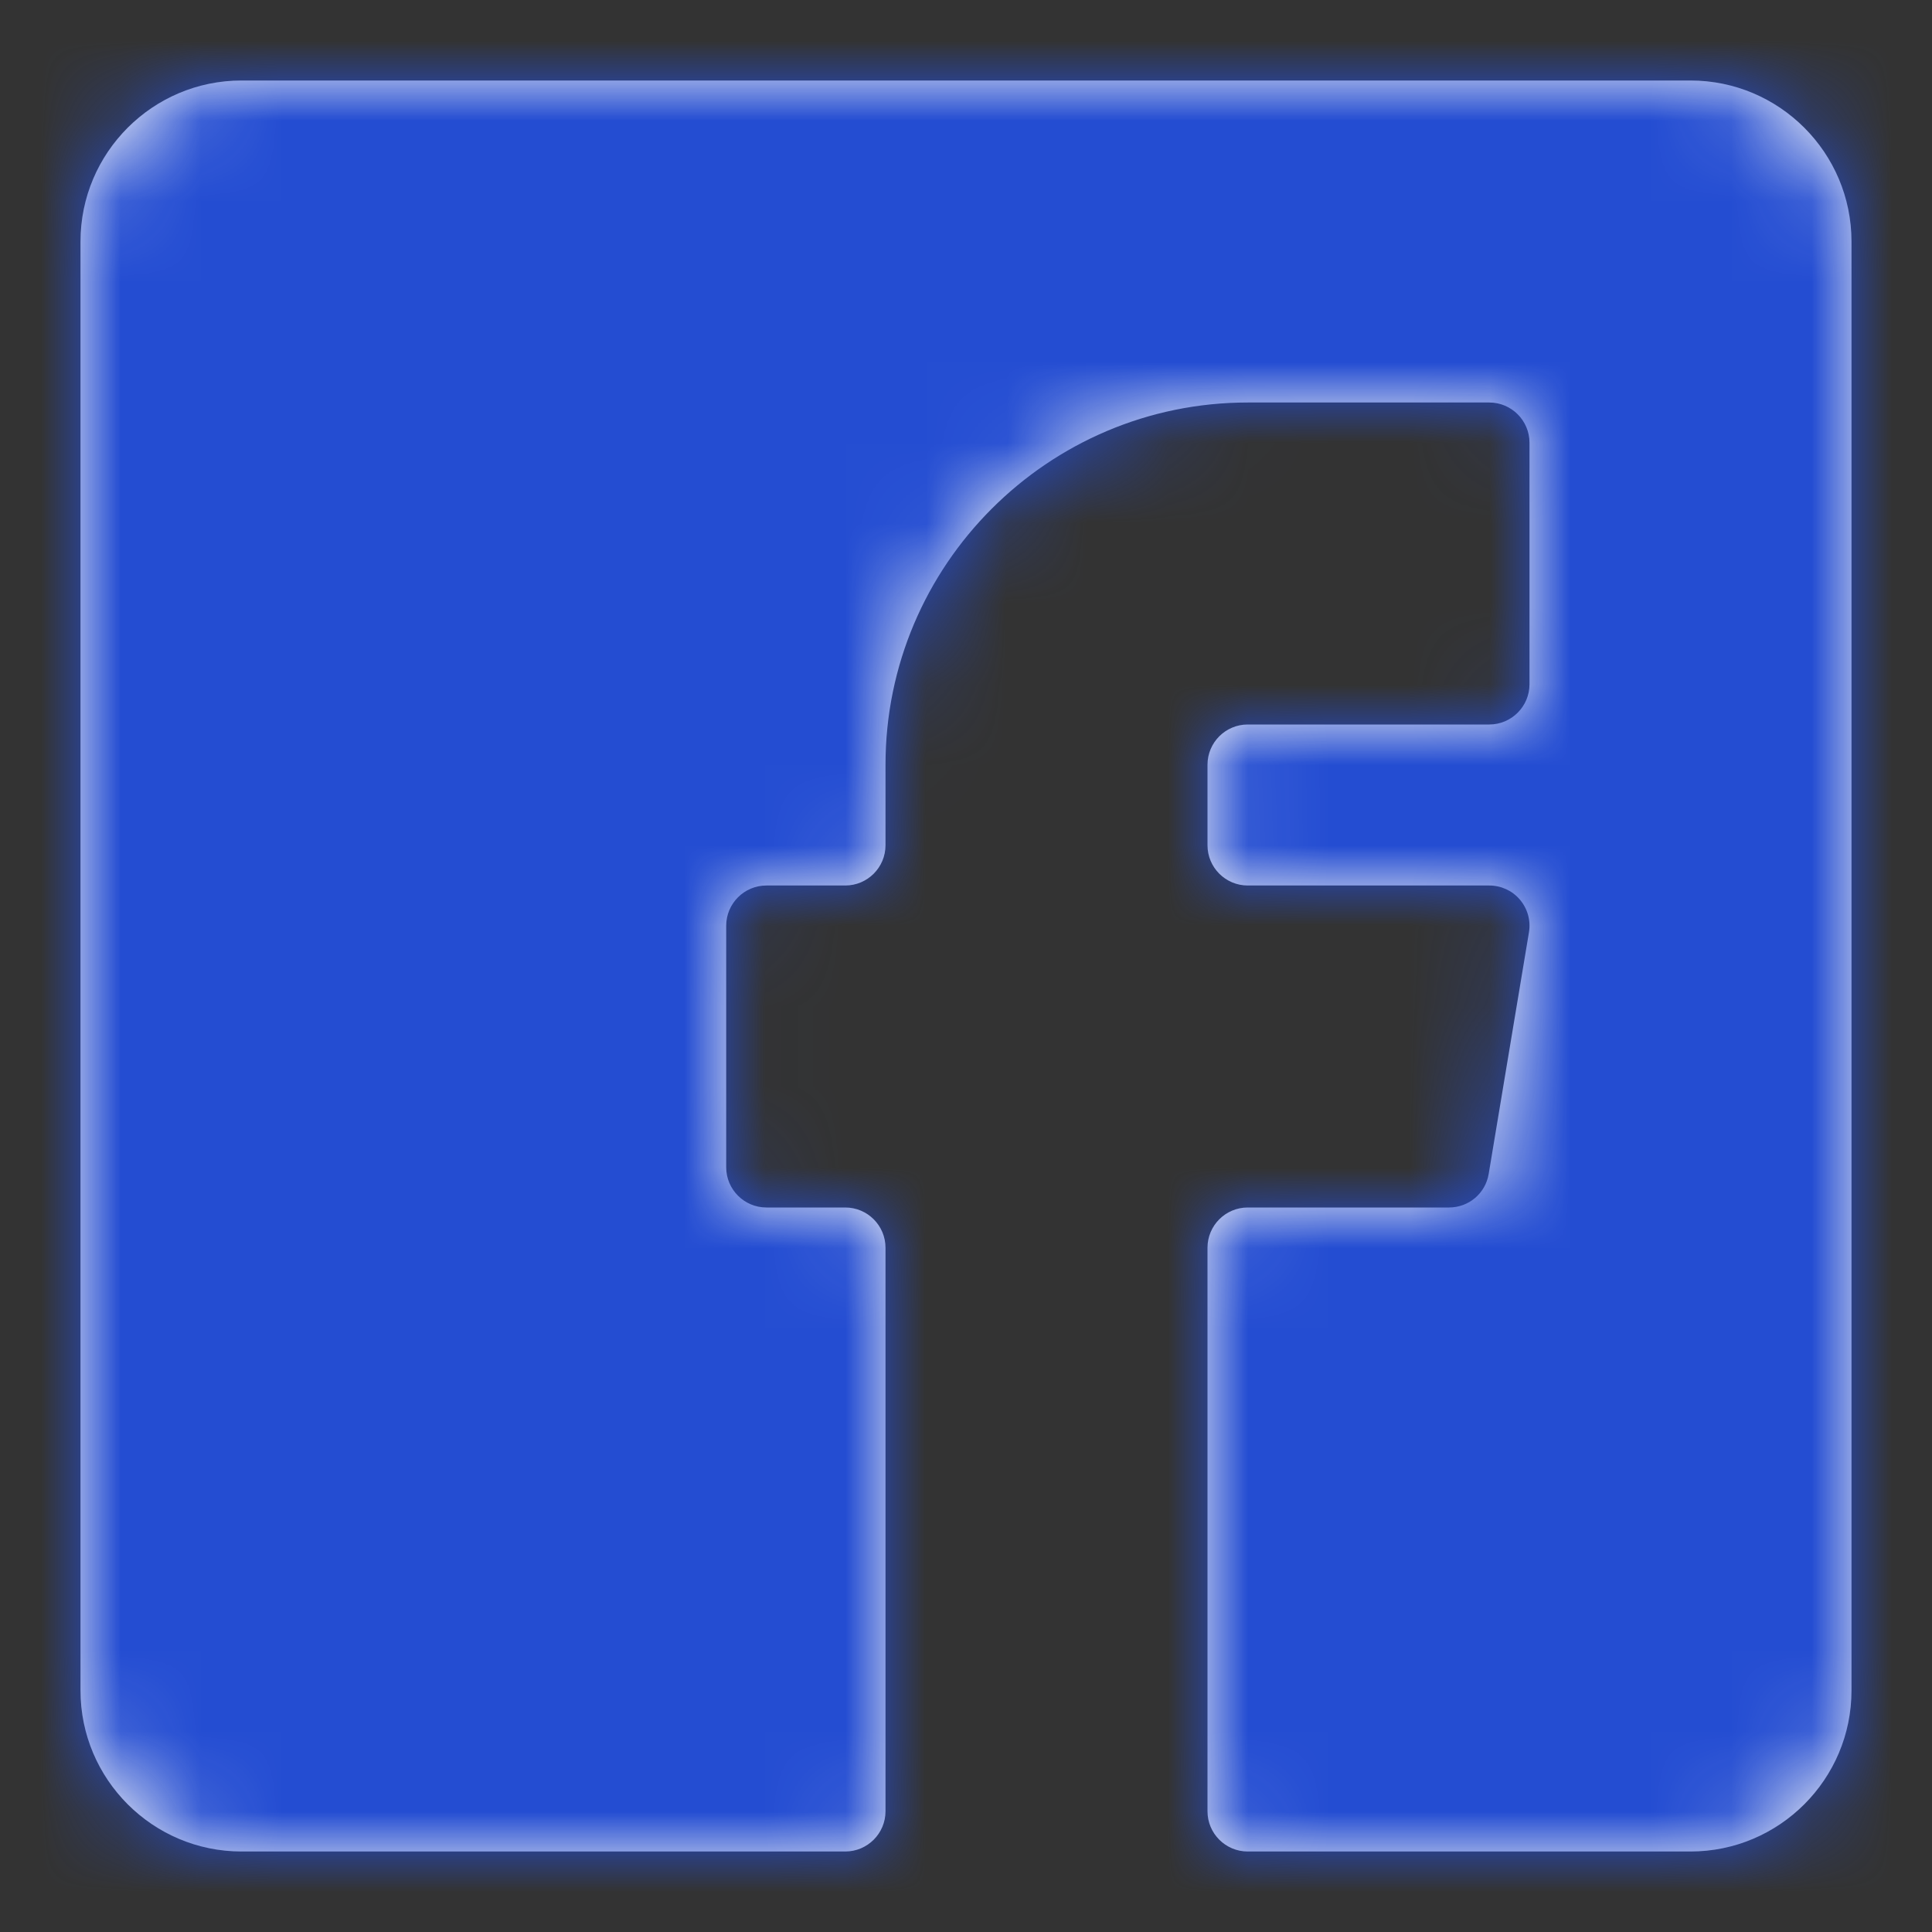 <svg xmlns="http://www.w3.org/2000/svg" xmlns:xlink="http://www.w3.org/1999/xlink" width="24" height="24" viewBox="0 0 24 24">
  <rect x="0" y="0" width="24" height="24" fill="#333333" stroke="none"/>
  <defs>
    <path id="facebook-a" d="M21,1 L3,1 C1.897,1 1,1.897 1,3 L1,21 C1,22.103 1.897,23 3,23 L10.5,23 C10.776,23 11,22.776 11,22.5 L11,15.5 C11,15.224 10.776,15 10.5,15 L9.521,15 C9.245,15 9.021,14.776 9.021,14.5 L9.021,11.5 C9.021,11.224 9.245,11 9.521,11 L10.5,11 C10.776,11 11,10.776 11,10.5 L11,9.5 C11,7.019 13.019,5 15.5,5 L18.5,5 C18.776,5 19,5.224 19,5.5 L19,8.5 C19,8.776 18.776,9 18.5,9 L15.5,9 C15.224,9 15,9.224 15,9.5 L15,10.5 C15,10.776 15.224,11 15.5,11 L18.5,11 C18.647,11 18.787,11.064 18.881,11.176 C18.977,11.289 19.018,11.437 18.993,11.583 L18.493,14.583 C18.453,14.824 18.246,15 18,15 L15.5,15 C15.224,15 15,15.224 15,15.5 L15,22.5 C15,22.776 15.224,23 15.5,23 L21,23 C22.103,23 23,22.103 23,21 L23,3 C23,1.897 22.103,1 21,1"/>
  </defs>
  <g fill="none" fill-rule="evenodd">
    <mask id="facebook-b" fill="#fff">
      <use xlink:href="#facebook-a"/>
    </mask>
    <use fill="#F3F3F6" xlink:href="#facebook-a"/>
    <g fill="#244DD2" mask="url(#facebook-b)">
      <rect width="24" height="24"/>
    </g>
  </g>
</svg>
